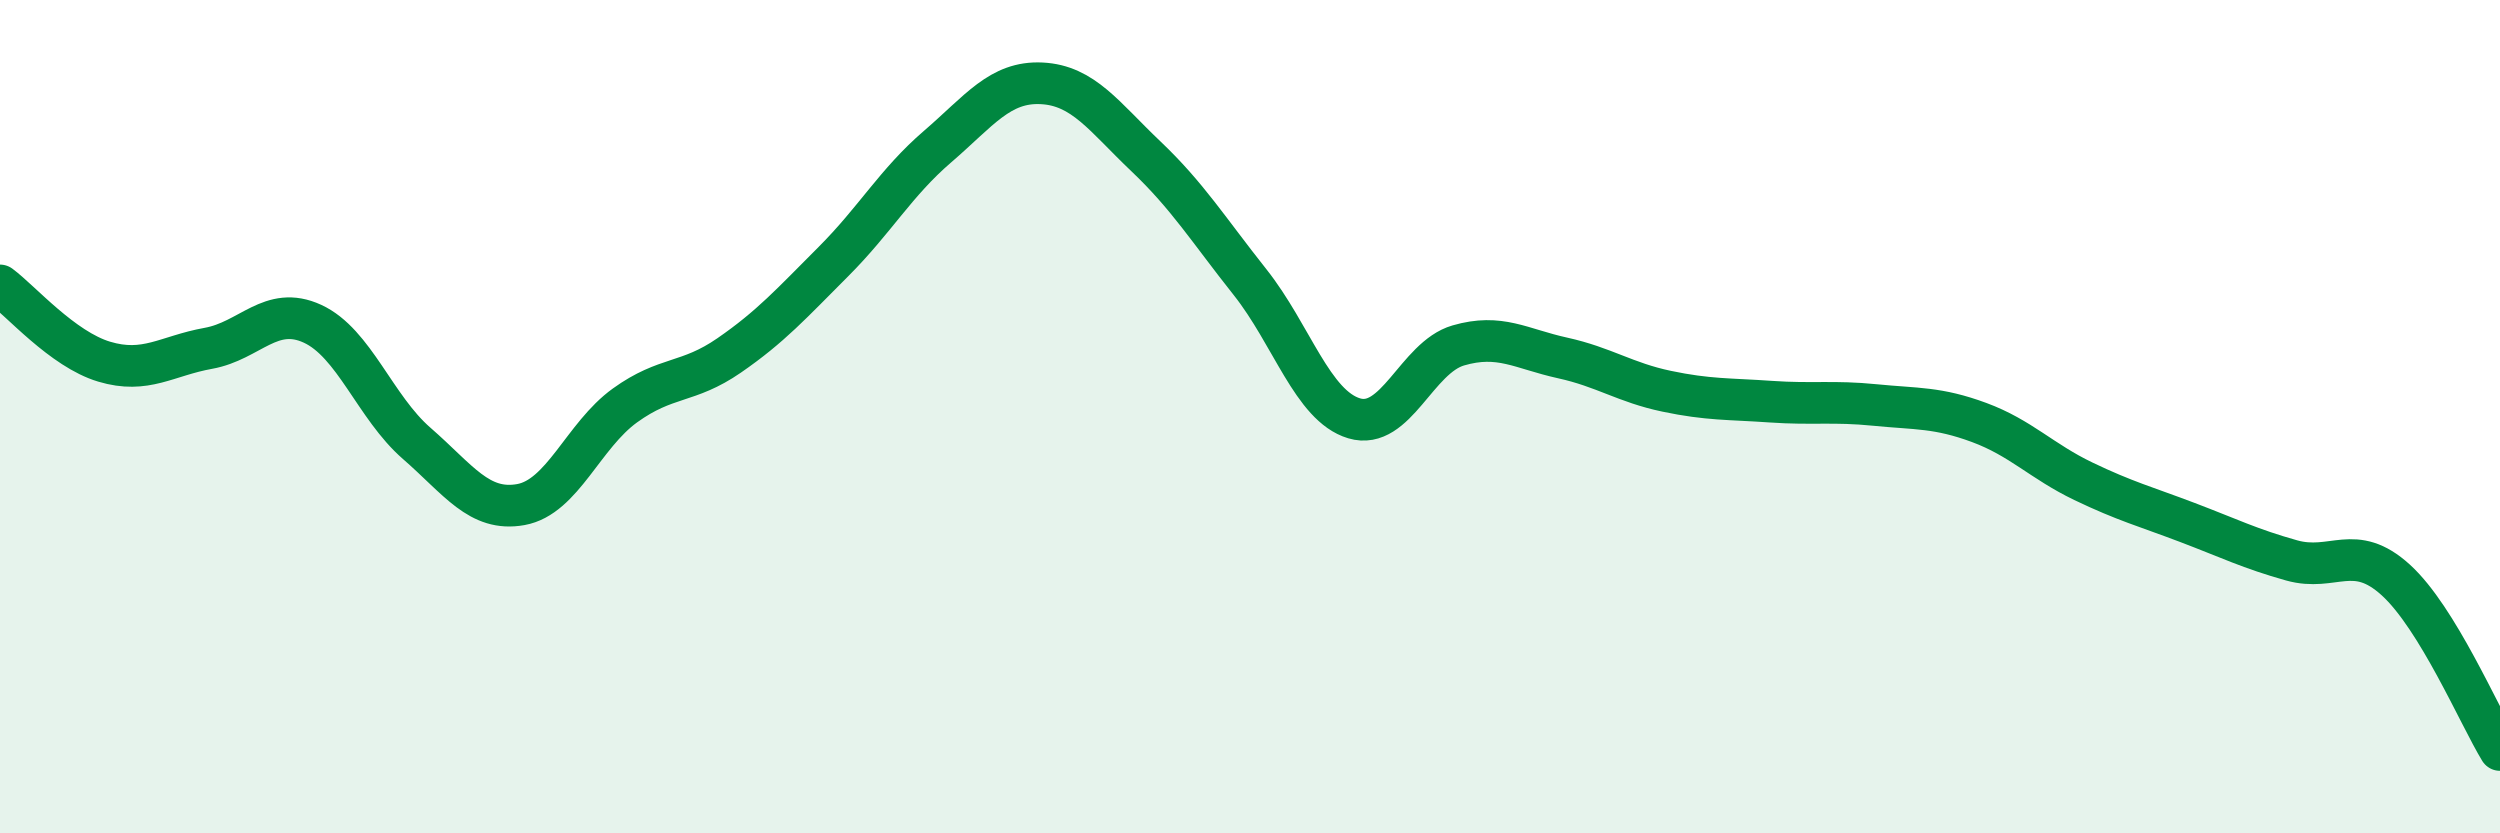 
    <svg width="60" height="20" viewBox="0 0 60 20" xmlns="http://www.w3.org/2000/svg">
      <path
        d="M 0,6.85 C 0.5,7.22 1.5,8.38 2.5,8.68 C 3.5,8.98 4,8.54 5,8.36 C 6,8.18 6.5,7.31 7.5,7.77 C 8.5,8.23 9,9.77 10,10.64 C 11,11.51 11.5,12.29 12.5,12.11 C 13.5,11.93 14,10.45 15,9.73 C 16,9.01 16.5,9.22 17.5,8.53 C 18.5,7.84 19,7.28 20,6.28 C 21,5.28 21.5,4.38 22.5,3.52 C 23.5,2.66 24,1.95 25,2 C 26,2.05 26.5,2.8 27.5,3.75 C 28.5,4.7 29,5.51 30,6.77 C 31,8.03 31.5,9.74 32.5,10.04 C 33.5,10.34 34,8.58 35,8.29 C 36,8 36.5,8.37 37.5,8.59 C 38.5,8.81 39,9.18 40,9.39 C 41,9.6 41.5,9.57 42.5,9.64 C 43.5,9.71 44,9.62 45,9.72 C 46,9.82 46.5,9.77 47.5,10.14 C 48.5,10.51 49,11.07 50,11.55 C 51,12.03 51.5,12.16 52.5,12.54 C 53.5,12.92 54,13.17 55,13.45 C 56,13.73 56.5,13.01 57.5,13.92 C 58.5,14.83 59.5,17.18 60,18L60 20L0 20Z"
        fill="#008740"
        opacity="0.1"
        stroke-linecap="round"
        stroke-linejoin="round"
      />
      <path
        d="M 0,6.85 C 0.5,7.22 1.5,8.38 2.5,8.68 C 3.5,8.98 4,8.54 5,8.36 C 6,8.18 6.5,7.31 7.5,7.77 C 8.5,8.23 9,9.77 10,10.64 C 11,11.51 11.5,12.29 12.5,12.11 C 13.5,11.93 14,10.45 15,9.73 C 16,9.01 16.5,9.22 17.5,8.53 C 18.5,7.84 19,7.28 20,6.28 C 21,5.28 21.5,4.38 22.5,3.52 C 23.5,2.66 24,1.95 25,2 C 26,2.05 26.5,2.8 27.5,3.75 C 28.5,4.7 29,5.51 30,6.77 C 31,8.03 31.5,9.74 32.5,10.04 C 33.5,10.34 34,8.58 35,8.29 C 36,8 36.5,8.37 37.5,8.59 C 38.5,8.81 39,9.18 40,9.39 C 41,9.6 41.5,9.57 42.5,9.64 C 43.5,9.71 44,9.62 45,9.72 C 46,9.82 46.5,9.77 47.5,10.14 C 48.5,10.51 49,11.07 50,11.55 C 51,12.03 51.5,12.16 52.5,12.54 C 53.5,12.92 54,13.17 55,13.45 C 56,13.73 56.5,13.01 57.5,13.92 C 58.5,14.83 59.5,17.18 60,18"
        stroke="#008740"
        stroke-width="1"
        fill="none"
        stroke-linecap="round"
        stroke-linejoin="round"
      />
    </svg>
  